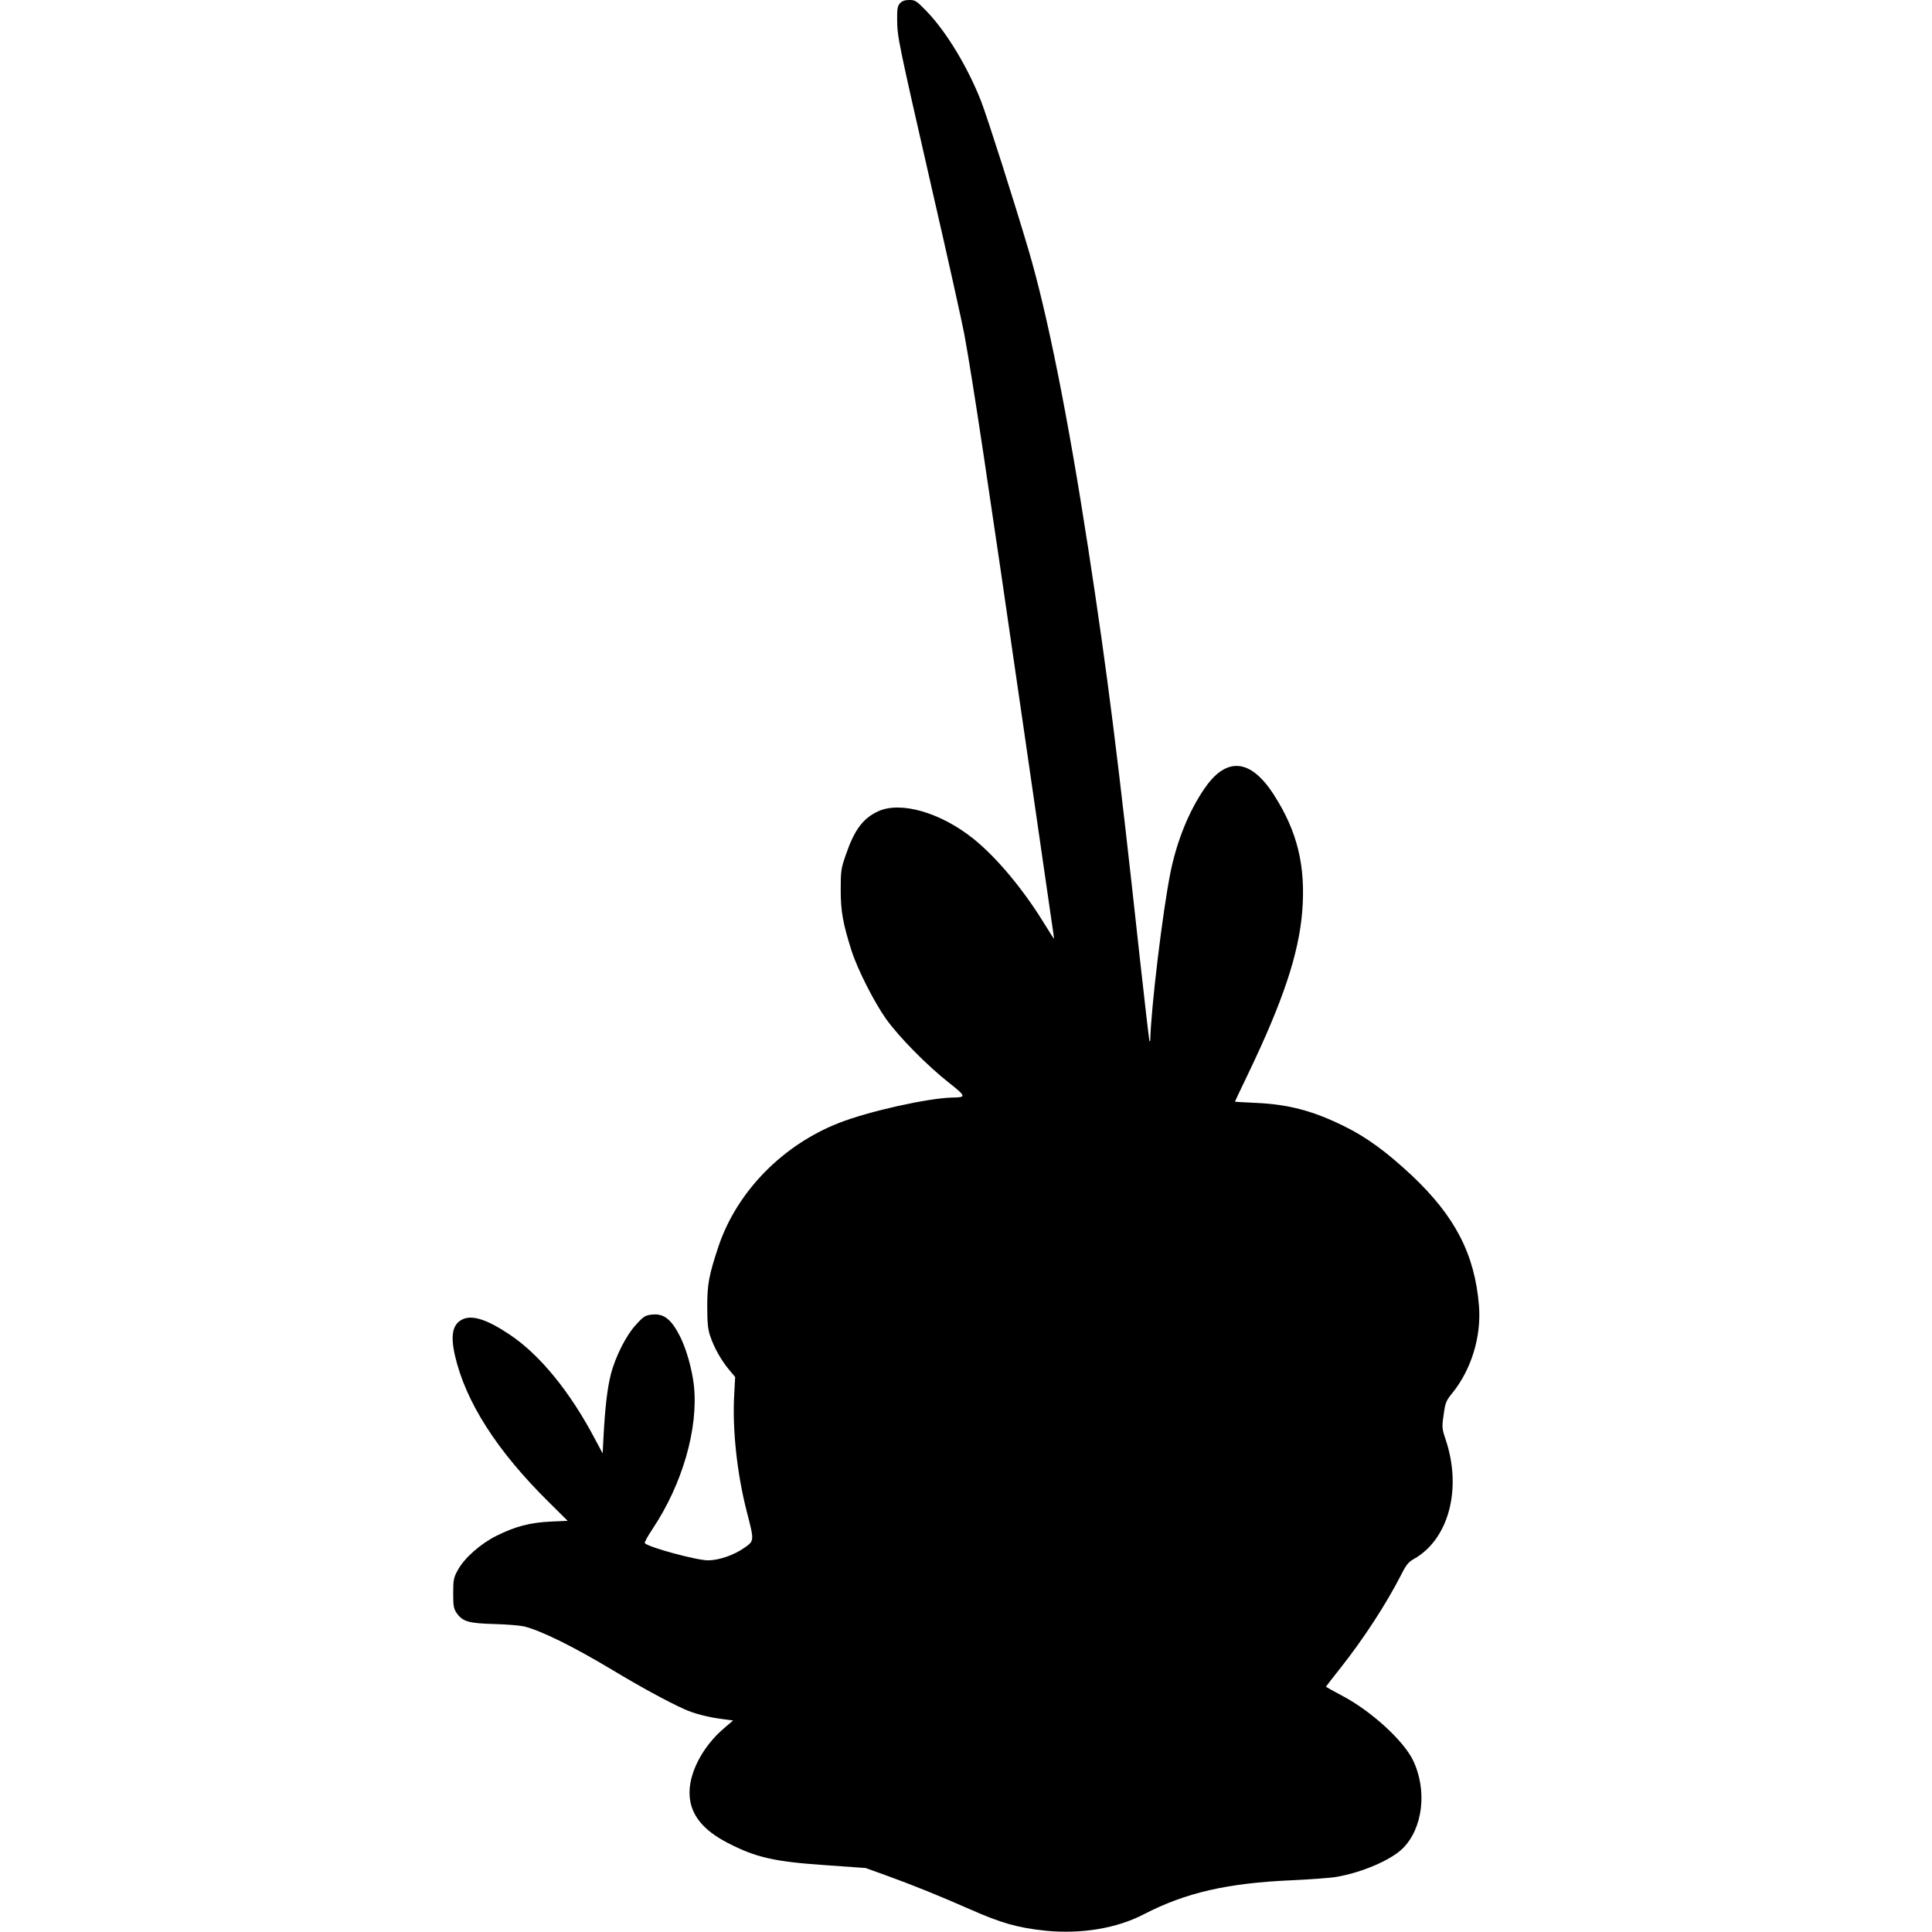 <?xml version="1.0" encoding="UTF-8" standalone="yes"?>
<svg version="1.0" xmlns="http://www.w3.org/2000/svg" width="100mm" height="100mm" viewBox="0 0 655 1232" preserveAspectRatio="xMidYMid meet">
  <g transform="translate(0,1232) scale(0.1,-0.1)" fill="#000000" stroke="none">
    <path d="M2854 12299 c-16 -18 -19 -36 -18 -108 1 -107 6 -132 224 -1086 99
-429 190 -841 204 -915 55 -301 146 -907 381 -2530 85 -586 163 -1123 173
-1195 11 -71 19 -131 18 -132 0 -1 -30 46 -66 104 -134 217 -300 415 -446 533
-210 169 -467 243 -610 176 -97 -45 -151 -119 -205 -276 -31 -88 -33 -104 -33
-225 0 -137 15 -218 70 -390 38 -118 144 -327 221 -435 82 -114 260 -295 400
-405 110 -87 111 -93 20 -94 -152 -3 -531 -87 -720 -161 -362 -141 -654 -440
-771 -790 -60 -181 -71 -238 -71 -380 0 -105 4 -147 19 -190 24 -73 70 -154
119 -213 l40 -48 -6 -112 c-13 -219 18 -504 79 -742 50 -194 50 -190 -16 -236
-65 -46 -162 -79 -230 -79 -72 0 -372 81 -403 109 -4 4 18 45 49 91 191 286
293 642 264 914 -12 106 -47 229 -87 311 -57 113 -105 151 -182 142 -40 -4
-53 -12 -98 -62 -64 -67 -134 -206 -163 -320 -22 -87 -36 -206 -46 -387 l-6
-116 -46 86 c-160 305 -353 542 -546 671 -146 98 -243 129 -305 96 -60 -31
-74 -100 -45 -228 68 -297 269 -611 601 -938 l118 -117 -110 -5 c-130 -6 -224
-31 -343 -90 -101 -50 -205 -141 -247 -218 -27 -49 -30 -62 -30 -149 0 -84 3
-99 24 -129 37 -51 76 -63 236 -67 77 -2 163 -9 190 -15 109 -26 319 -130 575
-284 159 -96 340 -195 446 -243 68 -31 163 -55 267 -67 l47 -6 -57 -49 c-141
-119 -232 -298 -220 -436 9 -119 87 -215 239 -294 184 -96 301 -122 643 -145
l240 -17 125 -45 c185 -67 344 -132 540 -218 201 -89 308 -119 485 -137 227
-22 450 15 624 105 267 138 532 199 946 217 121 6 247 15 280 21 165 28 348
107 424 181 130 128 159 372 66 564 -62 127 -270 316 -454 412 -55 29 -101 55
-101 56 0 1 41 54 91 117 149 188 294 411 389 597 31 62 46 81 80 100 223 125
309 447 204 761 -24 72 -25 80 -13 160 10 76 16 90 54 136 123 152 187 362
171 560 -27 328 -153 570 -429 830 -159 149 -290 245 -432 314 -196 97 -354
139 -562 148 -73 3 -133 7 -133 8 0 1 36 78 81 171 226 470 326 771 348 1041
23 290 -30 510 -181 745 -146 228 -299 244 -437 47 -101 -144 -179 -334 -221
-537 -51 -250 -126 -877 -130 -1076 0 -5 -2 -7 -5 -5 -2 3 -29 234 -60 515
-143 1313 -207 1821 -331 2629 -128 833 -260 1495 -380 1900 -91 308 -261 841
-301 945 -84 217 -222 446 -348 577 -65 67 -73 73 -111 73 -29 0 -46 -6 -60
-21z"/>
  </g>
</svg>